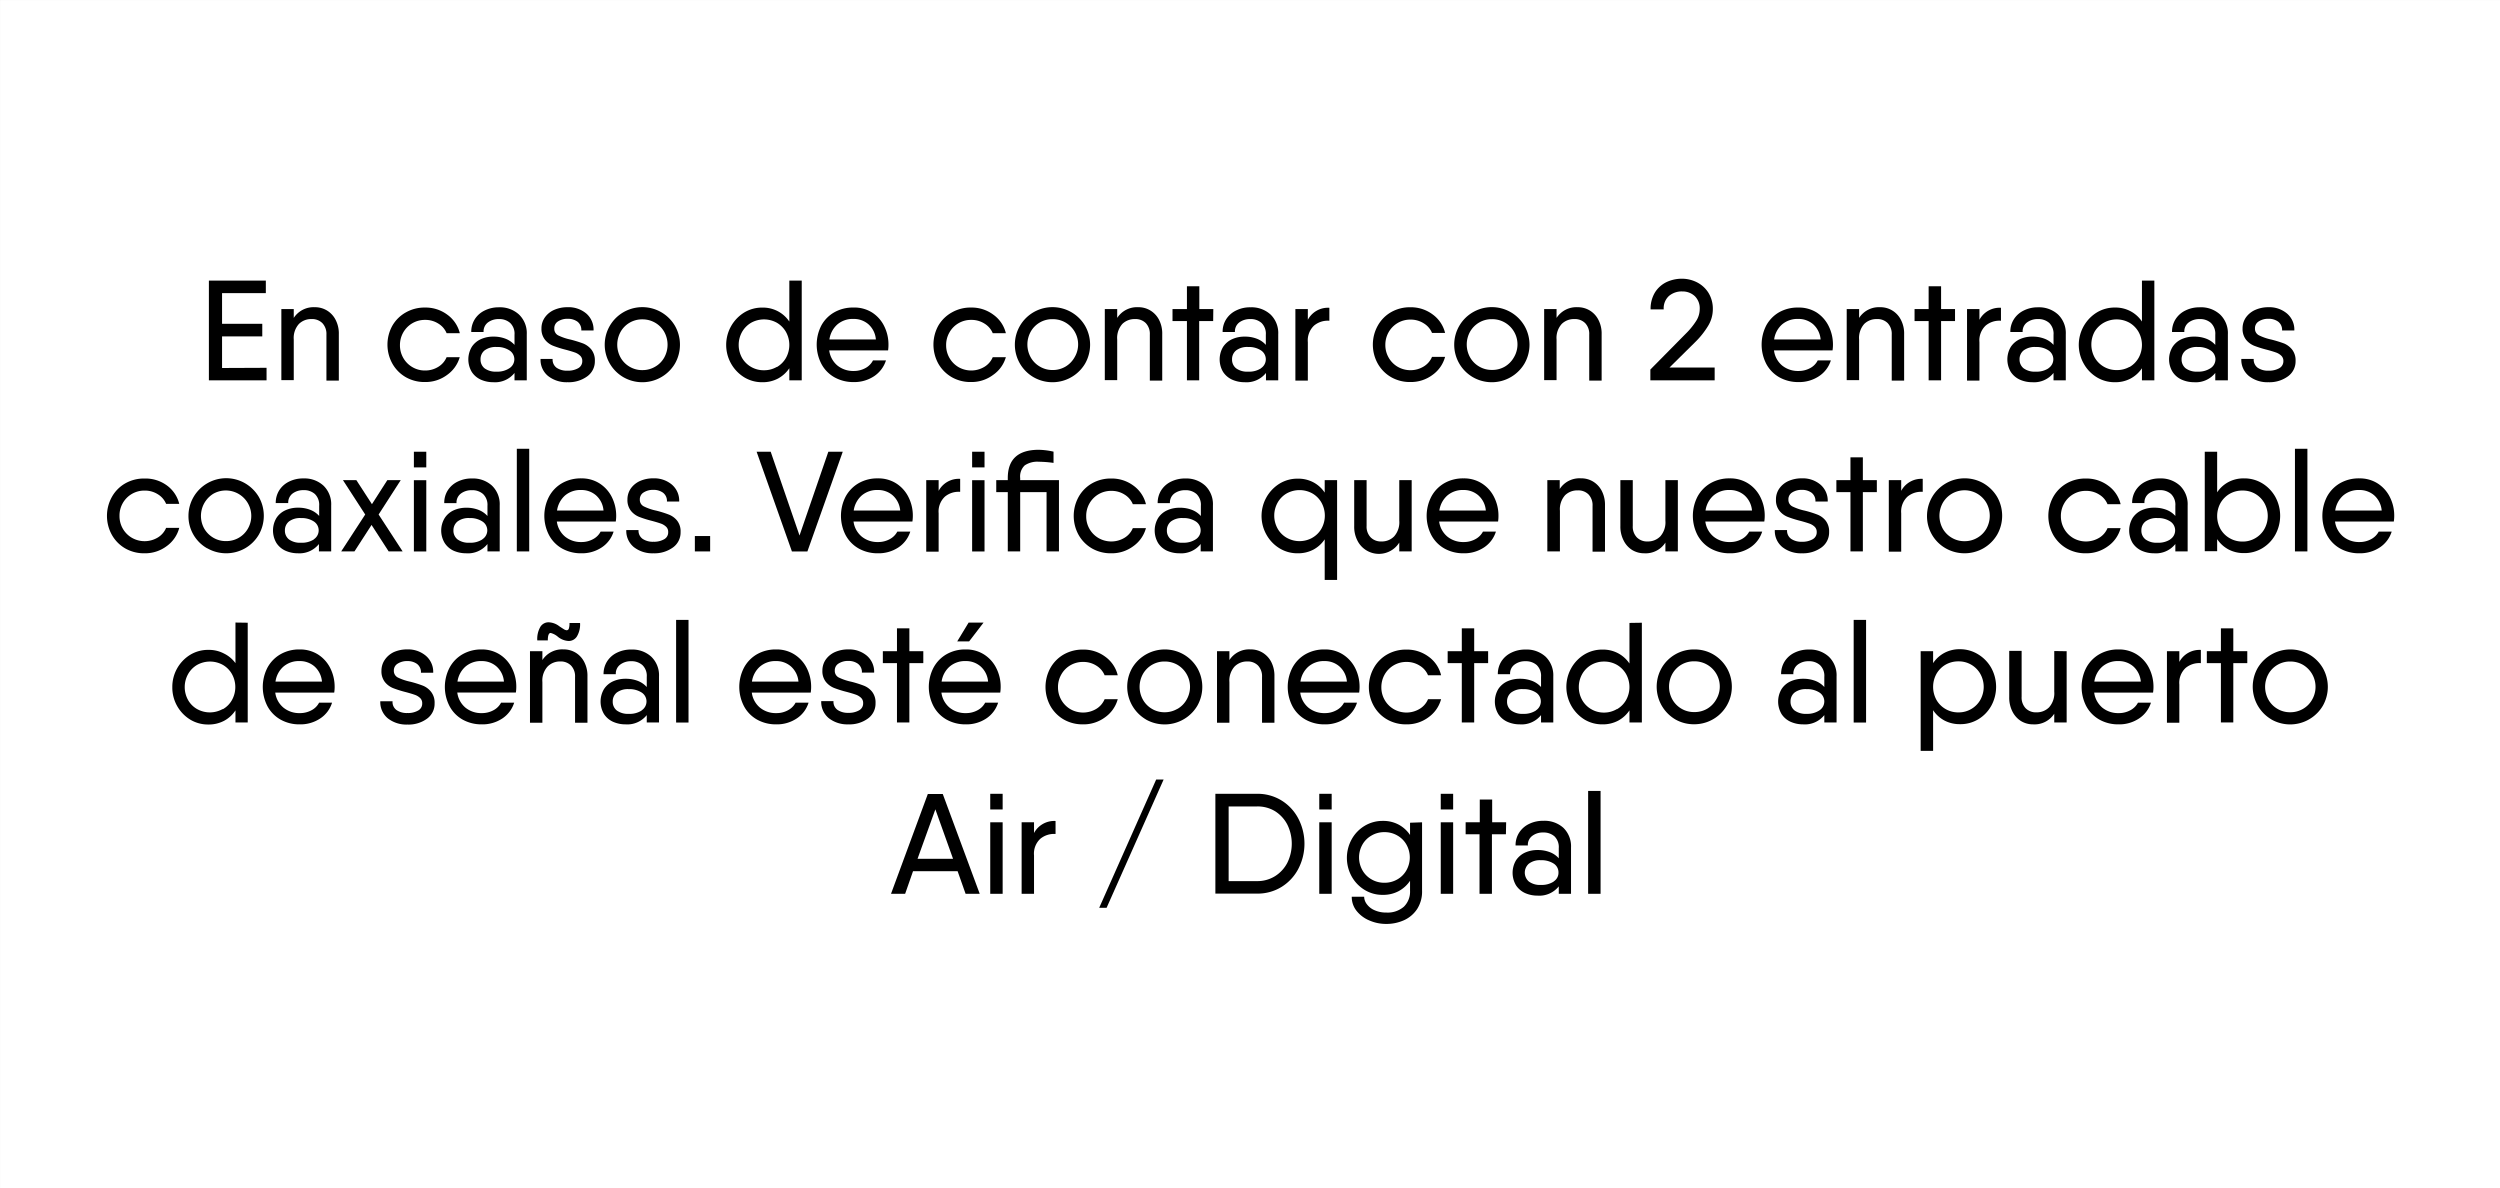 <svg xmlns="http://www.w3.org/2000/svg" viewBox="0 0 520.25 247.25"><rect x="0" y="0" width="520.25" height="247.25" fill="#808080" stroke="none"/><defs><style>.cls-1{fill:#fff;stroke:#fff;stroke-miterlimit:10;stroke-width:0.25px;}</style></defs><g id="Capa_2" data-name="Capa 2"><g id="Capa_1-2" data-name="Capa 1"><rect class="cls-1" x="0.13" y="0.13" width="520" height="247"/><path d="M55.47,76.54v2.61h-12V58.39H55.32V61H46.21v6.38h8.37V70H46.21v6.58Z"/><path d="M68.05,64.62a4.81,4.81,0,0,1,1.79,1.94,6.15,6.15,0,0,1,.67,3v9.64H67.93V69.63a3.26,3.26,0,0,0-.85-2.39,3,3,0,0,0-2.24-.84,3.61,3.61,0,0,0-2.62,1,4.33,4.33,0,0,0-1.09,3.25v8.45H58.55V64.32h2.58v1.84a4.91,4.91,0,0,1,4.39-2.23A4.78,4.78,0,0,1,68.05,64.62Z"/><path d="M93.07,78a7.49,7.49,0,0,1-4.61,1.5,7.86,7.86,0,0,1-4-1,7.5,7.5,0,0,1-2.8-2.82,8.13,8.13,0,0,1,0-7.92A7.36,7.36,0,0,1,84.48,65a7.87,7.87,0,0,1,4-1,7.55,7.55,0,0,1,4.61,1.49,6.74,6.74,0,0,1,2.6,3.85H92.94a4.21,4.21,0,0,0-1.72-2,5,5,0,0,0-2.76-.77,5.15,5.15,0,0,0-2.64.69,5.22,5.22,0,0,0-1.89,1.9,5.31,5.31,0,0,0-.7,2.69,5.22,5.22,0,0,0,.7,2.65,5.14,5.14,0,0,0,1.89,1.9,5.06,5.06,0,0,0,2.64.7,5.12,5.12,0,0,0,2.76-.77,4.28,4.28,0,0,0,1.72-2h2.73A6.82,6.82,0,0,1,93.07,78Z"/><path d="M108,65.45a5.36,5.36,0,0,1,1.62,4.12v9.58h-2.55V77.61a5.17,5.17,0,0,1-4.42,1.93,6.3,6.3,0,0,1-2.58-.53,4.41,4.41,0,0,1-1.9-1.62,5.1,5.1,0,0,1,0-5.19,4.41,4.41,0,0,1,1.9-1.62,6.14,6.14,0,0,1,2.58-.53,6.82,6.82,0,0,1,2.55.44,4.88,4.88,0,0,1,1.87,1.28V69.66a3.09,3.09,0,0,0-.91-2.46,3.35,3.35,0,0,0-2.33-.8,3.68,3.68,0,0,0-2.28.69,2.36,2.36,0,0,0-.92,2H98.07a4.87,4.87,0,0,1,.74-2.67,5,5,0,0,1,2.06-1.81,6.52,6.52,0,0,1,2.95-.66A5.85,5.85,0,0,1,108,65.45Zm-2,11.18a2.19,2.19,0,0,0,0-3.72,4.56,4.56,0,0,0-2.65-.7,3.85,3.85,0,0,0-2.51.71,2.34,2.34,0,0,0-.84,1.87,2.31,2.31,0,0,0,.84,1.86,3.91,3.91,0,0,0,2.51.69A4.49,4.49,0,0,0,106,76.63Z"/><path d="M116.15,69.79a11,11,0,0,0,2.6.88,26.36,26.36,0,0,1,2.61.81,4.3,4.3,0,0,1,1.72,1.28,3.65,3.65,0,0,1,.71,2.36,3.84,3.84,0,0,1-1.59,3.2,6.51,6.51,0,0,1-4.08,1.22,6.19,6.19,0,0,1-4.06-1.29,4.33,4.33,0,0,1-1.57-3.55H115a2.09,2.09,0,0,0,.84,1.84,3.81,3.81,0,0,0,2.24.6,4.33,4.33,0,0,0,2.23-.51,1.64,1.64,0,0,0,.86-1.51,1.45,1.45,0,0,0-.45-1.11,3,3,0,0,0-1.12-.67c-.46-.16-1.08-.35-1.87-.56a22.38,22.38,0,0,1-2.61-.82,4.08,4.08,0,0,1-1.72-1.28,3.55,3.55,0,0,1-.72-2.33,3.87,3.87,0,0,1,.72-2.31,4.64,4.64,0,0,1,1.94-1.56,6.77,6.77,0,0,1,2.74-.55A5.72,5.72,0,0,1,122,65.24a4.43,4.43,0,0,1,1.52,3.53h-2.55a2.14,2.14,0,0,0-.81-1.84,3.39,3.39,0,0,0-2-.59,3.61,3.61,0,0,0-2,.52,1.66,1.66,0,0,0-.81,1.49A1.52,1.52,0,0,0,116.15,69.79Z"/><path d="M129.74,78.5a7.82,7.82,0,0,1,0-13.53,7.87,7.87,0,0,1,10.71,2.82,7.94,7.94,0,0,1,0,7.89,7.9,7.9,0,0,1-10.71,2.82Zm6.58-2.18a5,5,0,0,0,1.9-1.9,5.5,5.5,0,0,0,0-5.37,5.1,5.1,0,0,0-1.9-1.9,5.21,5.21,0,0,0-2.65-.69,5.11,5.11,0,0,0-4.52,2.59,5.5,5.5,0,0,0,0,5.37,5.12,5.12,0,0,0,1.88,1.9,5.06,5.06,0,0,0,2.64.7A5.12,5.12,0,0,0,136.32,76.32Z"/><path d="M166.84,58.39V79.15h-2.58V76.63a6.69,6.69,0,0,1-2.35,2.14,6.77,6.77,0,0,1-3.26.77,7.13,7.13,0,0,1-3.74-1,7.93,7.93,0,0,1,0-13.53,7.13,7.13,0,0,1,3.74-1,6.66,6.66,0,0,1,3.26.78,6.57,6.57,0,0,1,2.35,2.13V58.39Zm-5.18,18a5.12,5.12,0,0,0,1.9-1.91,5.56,5.56,0,0,0,0-5.4,5.22,5.22,0,0,0-1.9-1.92,5.51,5.51,0,0,0-5.34,0,5.22,5.22,0,0,0-1.9,1.92,5.56,5.56,0,0,0,0,5.4A5.19,5.19,0,0,0,159,77.05,5.21,5.21,0,0,0,161.66,76.35Z"/><path d="M174.27,76.07a5.2,5.2,0,0,0,3.4,1.13,4.94,4.94,0,0,0,2.44-.61A3.78,3.78,0,0,0,181.67,75h2.7a6.19,6.19,0,0,1-2.46,3.28,7.42,7.42,0,0,1-4.27,1.23,8,8,0,0,1-4-1,6.93,6.93,0,0,1-2.71-2.79,8.69,8.69,0,0,1,0-8A7,7,0,0,1,173.6,65a7.82,7.82,0,0,1,4-1A6.91,6.91,0,0,1,181.43,65,7,7,0,0,1,184,67.87a8.53,8.53,0,0,1,.89,3.9,7.59,7.59,0,0,1-.08,1.15H172.56A4.91,4.91,0,0,0,174.27,76.07Zm8-5.43a4.76,4.76,0,0,0-1.57-3.18,4.64,4.64,0,0,0-3.08-1.09,4.92,4.92,0,0,0-3.37,1.15,5.15,5.15,0,0,0-1.65,3.12Z"/><path d="M206.69,78a7.47,7.47,0,0,1-4.61,1.5,7.82,7.82,0,0,1-4-1,7.6,7.6,0,0,1-2.81-2.82,8.2,8.2,0,0,1,0-7.92A7.46,7.46,0,0,1,198.11,65a7.83,7.83,0,0,1,4-1,7.52,7.52,0,0,1,4.61,1.49,6.65,6.65,0,0,1,2.6,3.85h-2.73a4.21,4.21,0,0,0-1.72-2,5,5,0,0,0-2.76-.77,5.11,5.11,0,0,0-4.52,2.59,5.22,5.22,0,0,0-.7,2.69,5.25,5.25,0,0,0,2.58,4.55,5.33,5.33,0,0,0,5.4-.07,4.28,4.28,0,0,0,1.72-2h2.73A6.72,6.72,0,0,1,206.69,78Z"/><path d="M215.09,78.5a7.82,7.82,0,0,1,0-13.53,7.87,7.87,0,0,1,10.71,2.82,7.94,7.94,0,0,1,0,7.89,7.9,7.9,0,0,1-10.71,2.82Zm6.59-2.18a5.17,5.17,0,0,0,1.9-1.9,5.25,5.25,0,0,0-4.56-8,5.11,5.11,0,0,0-4.52,2.59,5.5,5.5,0,0,0,0,5.37,5.12,5.12,0,0,0,1.88,1.9A5.06,5.06,0,0,0,219,77,5.16,5.16,0,0,0,221.68,76.32Z"/><path d="M239.4,64.62a4.9,4.9,0,0,1,1.8,1.94,6.26,6.26,0,0,1,.66,3v9.64h-2.58V69.63a3.25,3.25,0,0,0-.84-2.39,3,3,0,0,0-2.24-.84,3.64,3.64,0,0,0-2.63,1,4.36,4.36,0,0,0-1.08,3.25v8.45h-2.58V64.32h2.58v1.84a4.9,4.9,0,0,1,4.39-2.23A4.72,4.72,0,0,1,239.4,64.62Z"/><path d="M252.46,66.81h-2.91V79.15H247V66.81H244V64.32H247V59.57h2.58v4.75h2.91Z"/><path d="M264.4,65.45A5.36,5.36,0,0,1,266,69.57v9.58h-2.55V77.61A5.17,5.17,0,0,1,259,79.54a6.3,6.3,0,0,1-2.58-.53,4.46,4.46,0,0,1-1.9-1.62,5.1,5.1,0,0,1,0-5.19,4.46,4.46,0,0,1,1.9-1.62,6.14,6.14,0,0,1,2.58-.53,6.82,6.82,0,0,1,2.55.44,4.73,4.73,0,0,1,1.87,1.28V69.66a3.12,3.12,0,0,0-.9-2.46,3.37,3.37,0,0,0-2.33-.8,3.73,3.73,0,0,0-2.29.69,2.35,2.35,0,0,0-.91,2h-2.56a4.79,4.79,0,0,1,.75-2.67,5,5,0,0,1,2.06-1.81,6.49,6.49,0,0,1,3-.66A5.86,5.86,0,0,1,264.4,65.45Zm-2,11.18a2.21,2.21,0,0,0,0-3.72,4.59,4.59,0,0,0-2.66-.7,3.82,3.82,0,0,0-2.5.71,2.32,2.32,0,0,0-.85,1.87,2.29,2.29,0,0,0,.85,1.86,3.88,3.88,0,0,0,2.5.69A4.52,4.52,0,0,0,262.44,76.63Z"/><path d="M276.64,64.05v2.7a4.43,4.43,0,0,0-3.18,1,4.23,4.23,0,0,0-1.3,3.45v8h-2.59V64.32h2.59v2.23A4.73,4.73,0,0,1,276.64,64.05Z"/><path d="M298.13,78a7.49,7.49,0,0,1-4.61,1.5,7.86,7.86,0,0,1-4-1,7.5,7.5,0,0,1-2.8-2.82,8.13,8.13,0,0,1,0-7.92,7.36,7.36,0,0,1,2.8-2.82,7.87,7.87,0,0,1,4-1,7.55,7.55,0,0,1,4.61,1.49,6.68,6.68,0,0,1,2.59,3.85H298a4.18,4.18,0,0,0-1.73-2,5,5,0,0,0-2.75-.77,5.15,5.15,0,0,0-2.64.69,5.22,5.22,0,0,0-1.89,1.9,5.31,5.31,0,0,0-.7,2.69,5.22,5.22,0,0,0,.7,2.65,5.14,5.14,0,0,0,1.89,1.9,5.31,5.31,0,0,0,5.39-.07,4.25,4.25,0,0,0,1.73-2h2.72A6.76,6.76,0,0,1,298.13,78Z"/><path d="M306.52,78.5a7.82,7.82,0,0,1,0-13.53,7.86,7.86,0,0,1,10.71,2.82,7.87,7.87,0,0,1,0,7.89,7.9,7.9,0,0,1-10.71,2.82Zm6.59-2.18a5.17,5.17,0,0,0,1.9-1.9,5.25,5.25,0,0,0-4.55-8,5.15,5.15,0,0,0-2.64.69,5.22,5.22,0,0,0-1.89,1.9,5.5,5.5,0,0,0,0,5.37,5.14,5.14,0,0,0,1.89,1.9,5.06,5.06,0,0,0,2.64.7A5.15,5.15,0,0,0,313.11,76.32Z"/><path d="M330.84,64.62a4.81,4.81,0,0,1,1.79,1.94,6.15,6.15,0,0,1,.67,3v9.64h-2.58V69.63a3.22,3.22,0,0,0-.85-2.39,3,3,0,0,0-2.24-.84,3.61,3.61,0,0,0-2.62,1,4.33,4.33,0,0,0-1.09,3.25v8.45h-2.58V64.32h2.58v1.84a4.91,4.91,0,0,1,4.39-2.23A4.78,4.78,0,0,1,330.84,64.62Z"/><path d="M343.44,76.9l7.33-7.42a15.21,15.21,0,0,0,2.15-2.61,4.59,4.59,0,0,0,.79-2.49,3.54,3.54,0,0,0-1-2.73,3.7,3.7,0,0,0-2.6-1,4.09,4.09,0,0,0-2.8.94,3.46,3.46,0,0,0-1.09,2.8h-2.73a6.51,6.51,0,0,1,.92-3.55,5.83,5.83,0,0,1,2.42-2.15A7.54,7.54,0,0,1,350,58a7,7,0,0,1,3.12.74,6.06,6.06,0,0,1,2.4,2.18,6.31,6.31,0,0,1,.92,3.46,6.64,6.64,0,0,1-1,3.46,17.07,17.07,0,0,1-2.68,3.36l-5.34,5.28h9.4v2.67H343.44Z"/><path d="M370.87,76.07a5.2,5.2,0,0,0,3.4,1.13,5,5,0,0,0,2.45-.61A3.69,3.69,0,0,0,378.27,75H381a6.09,6.09,0,0,1-2.46,3.28,7.42,7.42,0,0,1-4.27,1.23,8,8,0,0,1-4-1,7,7,0,0,1-2.71-2.79,8.77,8.77,0,0,1,0-8A7.09,7.09,0,0,1,370.2,65a7.85,7.85,0,0,1,4-1A7,7,0,0,1,378,65a7.16,7.16,0,0,1,2.55,2.87,8.66,8.66,0,0,1,.89,3.9,7.62,7.62,0,0,1-.09,1.15H369.17A4.86,4.86,0,0,0,370.87,76.07Zm8-5.43a4.8,4.8,0,0,0-1.57-3.18,4.67,4.67,0,0,0-3.09-1.09,4.94,4.94,0,0,0-3.37,1.15,5.08,5.08,0,0,0-1.64,3.12Z"/><path d="M393.79,64.62a4.81,4.81,0,0,1,1.79,1.94,6.15,6.15,0,0,1,.67,3v9.64h-2.58V69.63a3.25,3.25,0,0,0-.84-2.39,3,3,0,0,0-2.24-.84,3.64,3.64,0,0,0-2.63,1,4.36,4.36,0,0,0-1.08,3.25v8.45H384.3V64.32h2.58v1.84a4.9,4.9,0,0,1,4.39-2.23A4.72,4.72,0,0,1,393.79,64.62Z"/><path d="M406.84,66.81h-2.9V79.15h-2.59V66.81h-2.93V64.32h2.93V59.57h2.59v4.75h2.9Z"/><path d="M416.4,64.05v2.7a4.43,4.43,0,0,0-3.18,1,4.23,4.23,0,0,0-1.3,3.45v8h-2.58V64.32h2.58v2.23A4.74,4.74,0,0,1,416.4,64.05Z"/><path d="M428.28,65.45a5.36,5.36,0,0,1,1.61,4.12v9.58h-2.55V77.61a5.17,5.17,0,0,1-4.42,1.93,6.3,6.3,0,0,1-2.58-.53,4.46,4.46,0,0,1-1.9-1.62,5.1,5.1,0,0,1,0-5.19,4.46,4.46,0,0,1,1.9-1.62,6.14,6.14,0,0,1,2.58-.53,6.82,6.82,0,0,1,2.55.44,4.73,4.73,0,0,1,1.87,1.28V69.66a3.12,3.12,0,0,0-.9-2.46,3.35,3.35,0,0,0-2.33-.8,3.68,3.68,0,0,0-2.28.69,2.33,2.33,0,0,0-.92,2h-2.56a4.79,4.79,0,0,1,.75-2.67,5,5,0,0,1,2.06-1.81,6.49,6.49,0,0,1,2.95-.66A5.86,5.86,0,0,1,428.28,65.45Zm-2,11.18a2.21,2.21,0,0,0,0-3.72,4.59,4.59,0,0,0-2.66-.7,3.82,3.82,0,0,0-2.5.71,2.32,2.32,0,0,0-.85,1.87,2.29,2.29,0,0,0,.85,1.86,3.88,3.88,0,0,0,2.5.69A4.52,4.52,0,0,0,426.32,76.63Z"/><path d="M448.32,58.39V79.15h-2.58V76.63a6.69,6.69,0,0,1-2.35,2.14,6.77,6.77,0,0,1-3.26.77,7.13,7.13,0,0,1-3.74-1,7.65,7.65,0,0,1-2.74-2.82A7.93,7.93,0,0,1,436.39,65a7.13,7.13,0,0,1,3.74-1,6.66,6.66,0,0,1,3.26.78,6.57,6.57,0,0,1,2.35,2.13V58.39Zm-5.18,18a5.12,5.12,0,0,0,1.9-1.91,5.56,5.56,0,0,0,0-5.4,5.22,5.22,0,0,0-1.9-1.92,5.51,5.51,0,0,0-5.34,0A5.22,5.22,0,0,0,435.9,69a5.63,5.63,0,0,0,0,5.4,5.19,5.19,0,0,0,4.56,2.61A5.21,5.21,0,0,0,443.14,76.35Z"/><path d="M462,65.45a5.36,5.36,0,0,1,1.62,4.12v9.58H461V77.61a5.18,5.18,0,0,1-4.42,1.93A6.35,6.35,0,0,1,454,79a4.38,4.38,0,0,1-1.89-1.62,5,5,0,0,1,0-5.19A4.38,4.38,0,0,1,454,70.58a6.19,6.19,0,0,1,2.59-.53,6.89,6.89,0,0,1,2.55.44A4.88,4.88,0,0,1,461,71.77V69.66a3.12,3.12,0,0,0-.91-2.46,3.35,3.35,0,0,0-2.33-.8,3.68,3.68,0,0,0-2.28.69,2.33,2.33,0,0,0-.92,2H452a4.79,4.79,0,0,1,.74-2.67,5,5,0,0,1,2.06-1.81,6.49,6.49,0,0,1,2.95-.66A5.86,5.86,0,0,1,462,65.45Zm-2,11.18a2.19,2.19,0,0,0,0-3.72,4.58,4.58,0,0,0-2.65-.7,3.83,3.83,0,0,0-2.51.71,2.35,2.35,0,0,0-.85,1.87,2.32,2.32,0,0,0,.85,1.86,3.89,3.89,0,0,0,2.51.69A4.51,4.51,0,0,0,460,76.63Z"/><path d="M470.11,69.79a11,11,0,0,0,2.59.88,25.83,25.83,0,0,1,2.62.81A4.3,4.3,0,0,1,477,72.76a3.65,3.65,0,0,1,.71,2.36,3.84,3.84,0,0,1-1.59,3.2,6.53,6.53,0,0,1-4.08,1.22A6.19,6.19,0,0,1,468,78.25a4.34,4.34,0,0,1-1.58-3.55H469a2.09,2.09,0,0,0,.84,1.84,3.81,3.81,0,0,0,2.24.6,4.36,4.36,0,0,0,2.23-.51,1.64,1.64,0,0,0,.86-1.51,1.45,1.45,0,0,0-.45-1.11,3,3,0,0,0-1.13-.67c-.45-.16-1.07-.35-1.86-.56a23.26,23.26,0,0,1-2.62-.82,4.21,4.21,0,0,1-1.72-1.28,3.6,3.6,0,0,1-.71-2.33,3.93,3.93,0,0,1,.71-2.31,4.74,4.74,0,0,1,1.95-1.56,6.74,6.74,0,0,1,2.74-.55,5.71,5.71,0,0,1,3.84,1.31,4.4,4.4,0,0,1,1.53,3.53H474.9a2.12,2.12,0,0,0-.82-1.84,3.34,3.34,0,0,0-2-.59,3.61,3.61,0,0,0-2,.52,1.65,1.65,0,0,0-.82,1.49A1.51,1.51,0,0,0,470.11,69.79Z"/><path d="M34.7,113.64a7.47,7.47,0,0,1-4.61,1.5,7.86,7.86,0,0,1-4-1,7.43,7.43,0,0,1-2.8-2.82,8.13,8.13,0,0,1,0-7.92,7.36,7.36,0,0,1,2.8-2.82,7.86,7.86,0,0,1,4-1A7.52,7.52,0,0,1,34.7,101a6.69,6.69,0,0,1,2.6,3.86H34.57a4.23,4.23,0,0,0-1.72-2,5,5,0,0,0-2.76-.77,5.15,5.15,0,0,0-2.64.69,5.19,5.19,0,0,0-2.58,4.59,5.19,5.19,0,0,0,2.58,4.55,5.33,5.33,0,0,0,5.4-.07,4.28,4.28,0,0,0,1.72-2H37.3A6.77,6.77,0,0,1,34.7,113.64Z"/><path d="M43.1,114.1a7.7,7.7,0,0,1-3.88-6.76A7.85,7.85,0,0,1,51,100.57a8,8,0,0,1,2.85,2.82,7.94,7.94,0,0,1,0,7.89A7.86,7.86,0,0,1,51,114.1a7.95,7.95,0,0,1-7.86,0Zm6.58-2.18a5.1,5.1,0,0,0,1.9-1.9,5.3,5.3,0,0,0-7.19-7.27A5.43,5.43,0,0,0,42.5,110a5.22,5.22,0,0,0,1.89,1.9,5.06,5.06,0,0,0,2.64.7A5.12,5.12,0,0,0,49.68,111.92Z"/><path d="M67.3,101.05a5.36,5.36,0,0,1,1.62,4.12v9.58H66.37v-1.54A5.17,5.17,0,0,1,62,115.14a6.3,6.3,0,0,1-2.58-.53,4.41,4.41,0,0,1-1.9-1.62,5.1,5.1,0,0,1,0-5.19,4.41,4.41,0,0,1,1.9-1.62,6.14,6.14,0,0,1,2.58-.53,6.82,6.82,0,0,1,2.55.44,4.8,4.8,0,0,1,1.87,1.28v-2.11a3.12,3.12,0,0,0-.9-2.46,3.37,3.37,0,0,0-2.33-.8,3.71,3.71,0,0,0-2.29.69,2.36,2.36,0,0,0-.92,2H57.38a4.87,4.87,0,0,1,.74-2.67,5,5,0,0,1,2.06-1.81,6.53,6.53,0,0,1,3-.65A5.82,5.82,0,0,1,67.3,101.05Zm-2,11.18a2.21,2.21,0,0,0,0-3.72,4.61,4.61,0,0,0-2.66-.7,3.85,3.85,0,0,0-2.51.71,2.34,2.34,0,0,0-.84,1.87,2.31,2.31,0,0,0,.84,1.86,3.91,3.91,0,0,0,2.51.69A4.54,4.54,0,0,0,65.35,112.23Z"/><path d="M80.88,114.75l-3.56-5.51-3.56,5.51H71l5-7.68-4.63-7.15h2.79l3.24,5,3.2-5h2.79l-4.6,7.15,5,7.68Z"/><path d="M86.13,94h2.58v3.26H86.13Zm0,5.93h2.58v14.83H86.13Z"/><path d="M102.37,101.05a5.36,5.36,0,0,1,1.62,4.12v9.58h-2.55v-1.54A5.18,5.18,0,0,1,97,115.14a6.38,6.38,0,0,1-2.59-.53A4.38,4.38,0,0,1,92.54,113a5,5,0,0,1,0-5.19,4.38,4.38,0,0,1,1.89-1.62,6.22,6.22,0,0,1,2.59-.53,6.86,6.86,0,0,1,2.55.44,4.88,4.88,0,0,1,1.87,1.28v-2.11a3.12,3.12,0,0,0-.91-2.46,3.35,3.35,0,0,0-2.33-.8,3.68,3.68,0,0,0-2.28.69,2.33,2.33,0,0,0-.92,2H92.45a4.79,4.79,0,0,1,.74-2.67,5,5,0,0,1,2.06-1.81,6.49,6.49,0,0,1,3-.65A5.86,5.86,0,0,1,102.37,101.05Zm-2,11.18a2.19,2.19,0,0,0,0-3.72,4.58,4.58,0,0,0-2.65-.7,3.83,3.83,0,0,0-2.51.71,2.35,2.35,0,0,0-.85,1.87,2.32,2.32,0,0,0,.85,1.86,3.89,3.89,0,0,0,2.51.69A4.51,4.51,0,0,0,100.41,112.23Z"/><path d="M107.55,93.39h2.58v21.36h-2.58Z"/><path d="M117.59,111.67a5.2,5.2,0,0,0,3.4,1.13,4.94,4.94,0,0,0,2.44-.61,3.72,3.72,0,0,0,1.56-1.56h2.7a6.1,6.1,0,0,1-2.46,3.28,7.42,7.42,0,0,1-4.27,1.23,8,8,0,0,1-4-1,6.93,6.93,0,0,1-2.71-2.79,8.69,8.69,0,0,1,0-8,7.08,7.08,0,0,1,2.71-2.8,7.82,7.82,0,0,1,4-1,6.9,6.9,0,0,1,3.82,1.06,7.17,7.17,0,0,1,2.56,2.87,8.66,8.66,0,0,1,.89,3.9,7.62,7.62,0,0,1-.09,1.15H115.88A4.91,4.91,0,0,0,117.59,111.67Zm8-5.43a4.71,4.71,0,0,0-1.57-3.17,4.6,4.6,0,0,0-3.08-1.1,4.92,4.92,0,0,0-3.37,1.15,5.15,5.15,0,0,0-1.65,3.12Z"/><path d="M134,105.39a10.88,10.88,0,0,0,2.59.88,22.38,22.38,0,0,1,2.61.82,4.12,4.12,0,0,1,1.72,1.27,3.59,3.59,0,0,1,.71,2.36,3.83,3.83,0,0,1-1.58,3.2,6.53,6.53,0,0,1-4.08,1.22,6.22,6.22,0,0,1-4.07-1.29,4.36,4.36,0,0,1-1.57-3.55h2.55a2.08,2.08,0,0,0,.85,1.84,3.78,3.78,0,0,0,2.24.6,4.29,4.29,0,0,0,2.22-.51,1.62,1.62,0,0,0,.86-1.51,1.44,1.44,0,0,0-.44-1.11,3,3,0,0,0-1.13-.67c-.45-.16-1.08-.35-1.87-.56a22.38,22.38,0,0,1-2.61-.82,4.21,4.21,0,0,1-1.72-1.28,3.59,3.59,0,0,1-.71-2.32,4,4,0,0,1,.71-2.32,4.7,4.7,0,0,1,1.94-1.56,6.78,6.78,0,0,1,2.75-.54,5.71,5.71,0,0,1,3.84,1.3,4.4,4.4,0,0,1,1.53,3.53h-2.55a2.14,2.14,0,0,0-.82-1.84,3.34,3.34,0,0,0-2-.59,3.61,3.61,0,0,0-2,.52,1.65,1.65,0,0,0-.82,1.5A1.5,1.5,0,0,0,134,105.39Z"/><path d="M144.6,111.55h3.18v3.2H144.6Z"/><path d="M157.45,94h2.93l6,17.44,6-17.44h3l-7.36,20.76H164.8Z"/><path d="M179.33,111.67a5.19,5.19,0,0,0,3.39,1.13,5,5,0,0,0,2.45-.61,3.78,3.78,0,0,0,1.56-1.56h2.7a6.15,6.15,0,0,1-2.46,3.28,7.43,7.43,0,0,1-4.28,1.23,8,8,0,0,1-4-1,7,7,0,0,1-2.72-2.79,8.77,8.77,0,0,1,0-8,7.18,7.18,0,0,1,2.72-2.8,7.8,7.8,0,0,1,4-1,6.93,6.93,0,0,1,3.83,1.06,7.08,7.08,0,0,1,2.55,2.87,8.53,8.53,0,0,1,.89,3.9,7.62,7.62,0,0,1-.09,1.15H177.62A4.91,4.91,0,0,0,179.33,111.67Zm8-5.43a4.76,4.76,0,0,0-1.57-3.17,4.61,4.61,0,0,0-3.09-1.1,4.91,4.91,0,0,0-3.36,1.15,5.15,5.15,0,0,0-1.65,3.12Z"/><path d="M199.81,99.65v2.7a4.46,4.46,0,0,0-3.17,1,4.23,4.23,0,0,0-1.31,3.45v8h-2.58V99.92h2.58v2.23A4.74,4.74,0,0,1,199.81,99.65Z"/><path d="M202.3,94h2.58v3.26H202.3Zm0,5.93h2.58v14.83H202.3Z"/><path d="M220.37,114.75h-2.58V102.41H212.3v12.34h-2.58V102.41h-2.4V99.92h2.4v-.44q0-5.88,6.47-5.88a15.17,15.17,0,0,1,3.05.39v2.34a22.72,22.72,0,0,0-3.05-.24,4.68,4.68,0,0,0-2.95.76,3.18,3.18,0,0,0-.94,2.63v.44h8.07Z"/><path d="M235.87,113.64a7.47,7.47,0,0,1-4.61,1.5,7.86,7.86,0,0,1-4-1,7.51,7.51,0,0,1-2.8-2.82,8.2,8.2,0,0,1,0-7.92,7.43,7.43,0,0,1,2.8-2.82,7.86,7.86,0,0,1,4-1,7.52,7.52,0,0,1,4.61,1.48,6.69,6.69,0,0,1,2.6,3.86h-2.73a4.23,4.23,0,0,0-1.72-2,5,5,0,0,0-2.76-.77,5.15,5.15,0,0,0-2.64.69,5.19,5.19,0,0,0-2.58,4.59,5.19,5.19,0,0,0,2.58,4.55,5.33,5.33,0,0,0,5.4-.07,4.28,4.28,0,0,0,1.72-2h2.73A6.77,6.77,0,0,1,235.87,113.64Z"/><path d="M250.79,101.05a5.36,5.36,0,0,1,1.62,4.12v9.58h-2.55v-1.54a5.17,5.17,0,0,1-4.42,1.93,6.3,6.3,0,0,1-2.58-.53A4.41,4.41,0,0,1,241,113a5.1,5.1,0,0,1,0-5.19,4.41,4.41,0,0,1,1.9-1.62,6.14,6.14,0,0,1,2.58-.53,6.82,6.82,0,0,1,2.55.44,4.8,4.8,0,0,1,1.87,1.28v-2.11a3.12,3.12,0,0,0-.9-2.46,3.37,3.37,0,0,0-2.33-.8,3.71,3.71,0,0,0-2.29.69,2.36,2.36,0,0,0-.92,2h-2.55a4.87,4.87,0,0,1,.74-2.67,5,5,0,0,1,2.06-1.81,6.53,6.53,0,0,1,3-.65A5.82,5.82,0,0,1,250.79,101.05Zm-1.95,11.18a2.21,2.21,0,0,0,0-3.72,4.61,4.61,0,0,0-2.66-.7,3.85,3.85,0,0,0-2.51.71,2.34,2.34,0,0,0-.84,1.87,2.31,2.31,0,0,0,.84,1.86,3.91,3.91,0,0,0,2.51.69A4.54,4.54,0,0,0,248.84,112.23Z"/><path d="M278.25,99.92v20.77h-2.58v-8.46a6.58,6.58,0,0,1-2.34,2.14,6.81,6.81,0,0,1-3.27.77,7.09,7.09,0,0,1-3.73-1,7.67,7.67,0,0,1-2.75-2.82,7.92,7.92,0,0,1,2.75-10.71,7.08,7.08,0,0,1,3.73-1,6.7,6.7,0,0,1,3.27.77,6.46,6.46,0,0,1,2.34,2.13V99.92Zm-5.18,12A5,5,0,0,0,275,110a5.56,5.56,0,0,0,0-5.4,5.08,5.08,0,0,0-1.9-1.92,5.51,5.51,0,0,0-5.34,0,5.12,5.12,0,0,0-1.89,1.92,5.56,5.56,0,0,0,0,5.4,5,5,0,0,0,1.89,1.91,5.44,5.44,0,0,0,5.34,0Z"/><path d="M293.77,99.92v14.83h-2.58v-1.84a5,5,0,0,1-8.71-.41,6.26,6.26,0,0,1-.67-3V99.92h2.58v9.52a3.2,3.2,0,0,0,.85,2.39,3,3,0,0,0,2.24.85,3.58,3.58,0,0,0,2.64-1.06,4.42,4.42,0,0,0,1.07-3.27V99.92Z"/><path d="M301.2,111.67a5.2,5.2,0,0,0,3.4,1.13,4.94,4.94,0,0,0,2.44-.61,3.78,3.78,0,0,0,1.56-1.56h2.7a6.15,6.15,0,0,1-2.46,3.28,7.42,7.42,0,0,1-4.27,1.23,8,8,0,0,1-4-1,6.93,6.93,0,0,1-2.71-2.79,8.69,8.69,0,0,1,0-8,7.08,7.08,0,0,1,2.71-2.8,7.82,7.82,0,0,1,4-1,6.9,6.9,0,0,1,3.82,1.06,7.08,7.08,0,0,1,2.55,2.87,8.53,8.53,0,0,1,.89,3.9,7.59,7.59,0,0,1-.08,1.15H299.49A4.91,4.91,0,0,0,301.2,111.67Zm8-5.43a4.71,4.71,0,0,0-1.57-3.17,4.6,4.6,0,0,0-3.08-1.1,4.92,4.92,0,0,0-3.37,1.15,5.15,5.15,0,0,0-1.65,3.12Z"/><path d="M331.53,100.22a4.9,4.9,0,0,1,1.8,1.94,6.29,6.29,0,0,1,.67,3v9.64h-2.59v-9.52a3.25,3.25,0,0,0-.84-2.39,3,3,0,0,0-2.24-.84,3.65,3.65,0,0,0-2.63,1,4.36,4.36,0,0,0-1.08,3.25v8.45H322V99.92h2.58v1.84A4.89,4.89,0,0,1,329,99.54,4.72,4.72,0,0,1,331.53,100.22Z"/><path d="M349.16,99.92v14.83h-2.59v-1.84a4.87,4.87,0,0,1-4.39,2.23,4.81,4.81,0,0,1-2.52-.68,4.86,4.86,0,0,1-1.79-2,6.26,6.26,0,0,1-.67-3V99.92h2.58v9.52a3.2,3.2,0,0,0,.85,2.39,3,3,0,0,0,2.24.85,3.61,3.61,0,0,0,2.64-1.06,4.42,4.42,0,0,0,1.06-3.27V99.92Z"/><path d="M356.59,111.67A5.19,5.19,0,0,0,360,112.8a5,5,0,0,0,2.45-.61,3.78,3.78,0,0,0,1.56-1.56h2.7a6.15,6.15,0,0,1-2.46,3.28,7.43,7.43,0,0,1-4.28,1.23,8,8,0,0,1-4-1,7,7,0,0,1-2.72-2.79,8.77,8.77,0,0,1,0-8,7.18,7.18,0,0,1,2.72-2.8,7.8,7.8,0,0,1,4-1,6.93,6.93,0,0,1,3.83,1.06,7.08,7.08,0,0,1,2.55,2.87,8.53,8.53,0,0,1,.89,3.9,7.62,7.62,0,0,1-.09,1.15H354.88A4.91,4.91,0,0,0,356.59,111.67Zm8-5.43a4.76,4.76,0,0,0-1.57-3.17,4.61,4.61,0,0,0-3.09-1.1,4.91,4.91,0,0,0-3.36,1.15,5.15,5.15,0,0,0-1.65,3.12Z"/><path d="M373,105.39a11.15,11.15,0,0,0,2.6.88,22.38,22.38,0,0,1,2.61.82,4.12,4.12,0,0,1,1.72,1.27,3.65,3.65,0,0,1,.71,2.36,3.86,3.86,0,0,1-1.58,3.2,6.53,6.53,0,0,1-4.08,1.22,6.2,6.2,0,0,1-4.07-1.29,4.33,4.33,0,0,1-1.57-3.55h2.55a2.08,2.08,0,0,0,.85,1.84,3.78,3.78,0,0,0,2.24.6,4.29,4.29,0,0,0,2.22-.51,1.64,1.64,0,0,0,.86-1.51,1.48,1.48,0,0,0-.44-1.11,3.09,3.09,0,0,0-1.13-.67c-.46-.16-1.08-.35-1.87-.56a22.38,22.38,0,0,1-2.61-.82,4.14,4.14,0,0,1-1.72-1.28,3.53,3.53,0,0,1-.71-2.32,3.89,3.89,0,0,1,.71-2.32,4.64,4.64,0,0,1,1.94-1.56,6.78,6.78,0,0,1,2.75-.54,5.71,5.71,0,0,1,3.84,1.3,4.4,4.4,0,0,1,1.53,3.53h-2.56a2.14,2.14,0,0,0-.81-1.84,3.36,3.36,0,0,0-2-.59,3.64,3.64,0,0,0-2,.52,1.66,1.66,0,0,0-.81,1.5A1.51,1.51,0,0,0,373,105.39Z"/><path d="M390.57,102.41h-2.91v12.34h-2.58V102.41h-2.93V99.92h2.93V95.17h2.58v4.75h2.91Z"/><path d="M400.12,99.65v2.7a4.46,4.46,0,0,0-3.17,1,4.23,4.23,0,0,0-1.31,3.45v8h-2.58V99.92h2.58v2.23A4.75,4.75,0,0,1,400.12,99.65Z"/><path d="M404.89,114.1a7.7,7.7,0,0,1-3.88-6.76,7.85,7.85,0,0,1,11.74-6.77,8,8,0,0,1,2.85,2.82,7.94,7.94,0,0,1,0,7.89,7.86,7.86,0,0,1-2.85,2.82,7.95,7.95,0,0,1-7.86,0Zm6.58-2.18a5.1,5.1,0,0,0,1.9-1.9,5.5,5.5,0,0,0,0-5.37,5.24,5.24,0,0,0-9.08,0,5.57,5.57,0,0,0,0,5.37,5.14,5.14,0,0,0,1.89,1.9,5.06,5.06,0,0,0,2.64.7A5.12,5.12,0,0,0,411.47,111.92Z"/><path d="M438.71,113.64a7.52,7.52,0,0,1-4.62,1.5,7.82,7.82,0,0,1-4-1,7.53,7.53,0,0,1-2.81-2.82,8.2,8.2,0,0,1,0-7.92,7.46,7.46,0,0,1,2.81-2.82,7.82,7.82,0,0,1,4-1,7.57,7.57,0,0,1,4.62,1.48,6.67,6.67,0,0,1,2.59,3.86h-2.73a4.18,4.18,0,0,0-1.72-2,5,5,0,0,0-2.76-.77,5.11,5.11,0,0,0-4.52,2.59,5.22,5.22,0,0,0-.7,2.69,5.25,5.25,0,0,0,2.58,4.55,5.33,5.33,0,0,0,5.4-.07,4.22,4.22,0,0,0,1.72-2h2.73A6.76,6.76,0,0,1,438.71,113.64Z"/><path d="M453.63,101.05a5.36,5.36,0,0,1,1.62,4.12v9.58h-2.56v-1.54a5.17,5.17,0,0,1-4.42,1.93,6.3,6.3,0,0,1-2.58-.53,4.46,4.46,0,0,1-1.9-1.62,5.1,5.1,0,0,1,0-5.19,4.46,4.46,0,0,1,1.9-1.62,6.14,6.14,0,0,1,2.58-.53,6.91,6.91,0,0,1,2.56.44,4.77,4.77,0,0,1,1.86,1.28v-2.11a3.12,3.12,0,0,0-.9-2.46,3.35,3.35,0,0,0-2.33-.8,3.68,3.68,0,0,0-2.28.69,2.33,2.33,0,0,0-.92,2H443.7a4.79,4.79,0,0,1,.75-2.67,5,5,0,0,1,2.06-1.81,6.49,6.49,0,0,1,2.95-.65A5.86,5.86,0,0,1,453.63,101.05Zm-2,11.18a2.21,2.21,0,0,0,0-3.72,4.58,4.58,0,0,0-2.65-.7,3.83,3.83,0,0,0-2.51.71,2.32,2.32,0,0,0-.85,1.87,2.29,2.29,0,0,0,.85,1.86,3.89,3.89,0,0,0,2.51.69A4.51,4.51,0,0,0,451.67,112.23Z"/><path d="M470.76,100.57a7.69,7.69,0,0,1,2.73,2.82,8.21,8.21,0,0,1,0,7.89,7.54,7.54,0,0,1-2.73,2.82,7.18,7.18,0,0,1-3.77,1,6.8,6.8,0,0,1-3.26-.77,6.58,6.58,0,0,1-2.34-2.14v2.52h-2.58V94h2.58v8.45a6.46,6.46,0,0,1,2.34-2.13,6.68,6.68,0,0,1,3.26-.77A7.17,7.17,0,0,1,470.76,100.57ZM469.32,112a5.05,5.05,0,0,0,1.9-1.91,5.56,5.56,0,0,0,0-5.4,5.15,5.15,0,0,0-1.9-1.92,5.21,5.21,0,0,0-2.65-.69,5.31,5.31,0,0,0-2.69.69,5.22,5.22,0,0,0-1.9,1.92,5.63,5.63,0,0,0,0,5.4A5.12,5.12,0,0,0,464,112a5.22,5.22,0,0,0,2.69.7A5.12,5.12,0,0,0,469.32,112Z"/><path d="M477.58,93.39h2.59v21.36h-2.59Z"/><path d="M487.63,111.67A5.19,5.19,0,0,0,491,112.8a5,5,0,0,0,2.45-.61,3.78,3.78,0,0,0,1.56-1.56h2.7a6.15,6.15,0,0,1-2.46,3.28,7.43,7.43,0,0,1-4.28,1.23,8,8,0,0,1-4-1,7,7,0,0,1-2.72-2.79,8.77,8.77,0,0,1,0-8,7.18,7.18,0,0,1,2.72-2.8,7.8,7.8,0,0,1,4-1,6.93,6.93,0,0,1,3.83,1.06,7.08,7.08,0,0,1,2.55,2.87,8.53,8.53,0,0,1,.89,3.9,7.62,7.62,0,0,1-.09,1.15H485.92A4.91,4.91,0,0,0,487.63,111.67Zm8-5.43a4.76,4.76,0,0,0-1.57-3.17,4.61,4.61,0,0,0-3.09-1.1,4.91,4.91,0,0,0-3.36,1.15,5.15,5.15,0,0,0-1.65,3.12Z"/><path d="M51.55,129.59v20.76H49v-2.52A6.49,6.49,0,0,1,46.63,150a6.81,6.81,0,0,1-3.27.77,7.15,7.15,0,0,1-3.74-1,7.82,7.82,0,0,1-3.76-6.76,7.82,7.82,0,0,1,3.76-6.77,7.14,7.14,0,0,1,3.74-1,6.7,6.7,0,0,1,3.27.77A6.46,6.46,0,0,1,49,138v-8.45Zm-5.18,18a5,5,0,0,0,1.9-1.91,5.56,5.56,0,0,0,0-5.4,5.08,5.08,0,0,0-1.9-1.92,5.51,5.51,0,0,0-5.34,0,5.12,5.12,0,0,0-1.89,1.92,5.56,5.56,0,0,0,0,5.4A5,5,0,0,0,41,147.55a5.44,5.44,0,0,0,5.34,0Z"/><path d="M59,147.27a5.2,5.2,0,0,0,3.4,1.13,5,5,0,0,0,2.45-.61,3.69,3.69,0,0,0,1.55-1.56h2.7a6.05,6.05,0,0,1-2.46,3.28,7.4,7.4,0,0,1-4.27,1.23,7.93,7.93,0,0,1-4-1,7,7,0,0,1-2.72-2.79,8.77,8.77,0,0,1,0-8,7.11,7.11,0,0,1,2.72-2.8,7.78,7.78,0,0,1,4-1,7,7,0,0,1,3.83,1.06,7.15,7.15,0,0,1,2.55,2.87,8.66,8.66,0,0,1,.89,3.9,7.62,7.62,0,0,1-.09,1.15H57.28A4.86,4.86,0,0,0,59,147.27Zm8-5.43a4.76,4.76,0,0,0-1.57-3.17,4.61,4.61,0,0,0-3.09-1.1,4.9,4.9,0,0,0-3.37,1.16,5.06,5.06,0,0,0-1.64,3.11Z"/><path d="M82.81,141a11.43,11.43,0,0,0,2.59.87,22.38,22.38,0,0,1,2.61.82A4.12,4.12,0,0,1,89.73,144a3.61,3.61,0,0,1,.71,2.36,3.82,3.82,0,0,1-1.58,3.2,6.47,6.47,0,0,1-4.08,1.22,6.22,6.22,0,0,1-4.07-1.29,4.36,4.36,0,0,1-1.57-3.55h2.55a2.06,2.06,0,0,0,.85,1.84,3.78,3.78,0,0,0,2.24.6,4.29,4.29,0,0,0,2.22-.51,1.62,1.62,0,0,0,.86-1.51,1.45,1.45,0,0,0-.44-1.11,3,3,0,0,0-1.13-.67c-.45-.16-1.08-.35-1.87-.56a22.38,22.38,0,0,1-2.61-.82,4.21,4.21,0,0,1-1.72-1.28,3.57,3.57,0,0,1-.71-2.32,4,4,0,0,1,.71-2.32A4.7,4.7,0,0,1,82,135.68a6.78,6.78,0,0,1,2.75-.54,5.71,5.71,0,0,1,3.84,1.3A4.4,4.4,0,0,1,90.15,140H87.6a2.14,2.14,0,0,0-.82-1.84,3.34,3.34,0,0,0-2-.59,3.61,3.61,0,0,0-2,.52,1.65,1.65,0,0,0-.82,1.5A1.53,1.53,0,0,0,82.81,141Z"/><path d="M96.87,147.27a5.19,5.19,0,0,0,3.39,1.13,5,5,0,0,0,2.45-.61,3.78,3.78,0,0,0,1.56-1.56H107a6.15,6.15,0,0,1-2.46,3.28,7.43,7.43,0,0,1-4.28,1.23,8,8,0,0,1-4-1,6.93,6.93,0,0,1-2.71-2.79,8.69,8.69,0,0,1,0-8,7.08,7.08,0,0,1,2.71-2.8,7.82,7.82,0,0,1,4-1A6.92,6.92,0,0,1,104,136.2a7.08,7.08,0,0,1,2.55,2.87,8.53,8.53,0,0,1,.89,3.9,7.62,7.62,0,0,1-.09,1.15H95.16A4.91,4.91,0,0,0,96.87,147.27Zm8-5.43a4.71,4.71,0,0,0-1.57-3.17,4.6,4.6,0,0,0-3.08-1.1,4.88,4.88,0,0,0-3.37,1.16,5.12,5.12,0,0,0-1.65,3.11Z"/><path d="M119.79,135.82a4.81,4.81,0,0,1,1.79,1.94,6.17,6.17,0,0,1,.67,3v9.64h-2.58v-9.52a3.22,3.22,0,0,0-.85-2.39,3,3,0,0,0-2.24-.84,3.61,3.61,0,0,0-2.62,1.05,4.33,4.33,0,0,0-1.09,3.25v8.45h-2.58V135.52h2.58v1.84a4.9,4.9,0,0,1,4.39-2.22A4.78,4.78,0,0,1,119.79,135.82Zm-7.33-5.39a2,2,0,0,1,1.72-.93,3.86,3.86,0,0,1,2.22.83c.32.22.62.41.89.58a1.4,1.4,0,0,0,.63.25.48.48,0,0,0,.46-.36,3.52,3.52,0,0,0,.13-1.15h2.2a4.86,4.86,0,0,1-.66,2.8,2,2,0,0,1-1.69.94,3.81,3.81,0,0,1-2.22-.84,3.71,3.71,0,0,0-1.55-.83c-.39,0-.59.52-.59,1.55h-2.19A5,5,0,0,1,112.46,130.43Z"/><path d="M135.52,136.65a5.36,5.36,0,0,1,1.62,4.12v9.58h-2.55v-1.54a5.17,5.17,0,0,1-4.42,1.93,6.3,6.3,0,0,1-2.58-.53,4.41,4.41,0,0,1-1.9-1.62,5.1,5.1,0,0,1,0-5.19,4.41,4.41,0,0,1,1.9-1.62,6.3,6.3,0,0,1,2.58-.53,7,7,0,0,1,2.55.44,4.88,4.88,0,0,1,1.87,1.28v-2.11a3.09,3.09,0,0,0-.91-2.46,3.37,3.37,0,0,0-2.32-.8,3.65,3.65,0,0,0-2.29.7,2.33,2.33,0,0,0-.92,2H125.6a4.87,4.87,0,0,1,.74-2.67,5,5,0,0,1,2.06-1.81,6.53,6.53,0,0,1,3-.65A5.82,5.82,0,0,1,135.52,136.65Zm-2,11.18a2.21,2.21,0,0,0,0-3.72,4.69,4.69,0,0,0-2.66-.7,3.85,3.85,0,0,0-2.51.71,2.34,2.34,0,0,0-.84,1.87,2.3,2.3,0,0,0,.84,1.86,3.91,3.91,0,0,0,2.51.7A4.54,4.54,0,0,0,133.57,147.83Z"/><path d="M140.7,129h2.58v21.36H140.7Z"/><path d="M158.16,147.27a5.2,5.2,0,0,0,3.4,1.13,4.94,4.94,0,0,0,2.44-.61,3.72,3.72,0,0,0,1.56-1.56h2.7a6.05,6.05,0,0,1-2.46,3.28,7.42,7.42,0,0,1-4.27,1.23,8,8,0,0,1-4-1,6.93,6.93,0,0,1-2.71-2.79,8.69,8.69,0,0,1,0-8,7.08,7.08,0,0,1,2.71-2.8,7.82,7.82,0,0,1,4-1,6.9,6.9,0,0,1,3.82,1.06,7.17,7.17,0,0,1,2.56,2.87,8.66,8.66,0,0,1,.89,3.9,7.62,7.62,0,0,1-.09,1.15H156.45A4.91,4.91,0,0,0,158.16,147.27Zm8-5.43a4.76,4.76,0,0,0-1.58-3.17,4.6,4.6,0,0,0-3.08-1.1,4.88,4.88,0,0,0-3.37,1.16,5.12,5.12,0,0,0-1.65,3.11Z"/><path d="M174.57,141a11.43,11.43,0,0,0,2.59.87,22.38,22.38,0,0,1,2.61.82,4.12,4.12,0,0,1,1.72,1.27,3.61,3.61,0,0,1,.71,2.36,3.82,3.82,0,0,1-1.58,3.2,6.47,6.47,0,0,1-4.08,1.22,6.22,6.22,0,0,1-4.07-1.29,4.36,4.36,0,0,1-1.57-3.55h2.55a2.06,2.06,0,0,0,.85,1.84,3.78,3.78,0,0,0,2.24.6,4.29,4.29,0,0,0,2.22-.51,1.62,1.62,0,0,0,.86-1.51,1.45,1.45,0,0,0-.44-1.11,3,3,0,0,0-1.13-.67c-.45-.16-1.08-.35-1.87-.56a22.38,22.38,0,0,1-2.61-.82,4.21,4.21,0,0,1-1.72-1.28,3.57,3.57,0,0,1-.71-2.32,4,4,0,0,1,.71-2.32,4.7,4.7,0,0,1,1.94-1.56,6.78,6.78,0,0,1,2.75-.54,5.71,5.71,0,0,1,3.84,1.3,4.4,4.4,0,0,1,1.53,3.53h-2.55a2.14,2.14,0,0,0-.82-1.84,3.34,3.34,0,0,0-2-.59,3.61,3.61,0,0,0-2,.52,1.65,1.65,0,0,0-.82,1.5A1.53,1.53,0,0,0,174.57,141Z"/><path d="M192.14,138h-2.9v12.34h-2.58V138h-2.94v-2.49h2.94v-4.75h2.58v4.75h2.9Z"/><path d="M197.62,147.27A5.19,5.19,0,0,0,201,148.4a5,5,0,0,0,2.45-.61,3.78,3.78,0,0,0,1.56-1.56h2.7a6.15,6.15,0,0,1-2.46,3.28,7.43,7.43,0,0,1-4.28,1.23,8,8,0,0,1-4-1,6.93,6.93,0,0,1-2.71-2.79,8.69,8.69,0,0,1,0-8,7.08,7.08,0,0,1,2.71-2.8,7.8,7.8,0,0,1,4-1,6.93,6.93,0,0,1,3.83,1.06,7.08,7.08,0,0,1,2.55,2.87,8.53,8.53,0,0,1,.89,3.9,7.62,7.62,0,0,1-.09,1.15H195.91A4.91,4.91,0,0,0,197.62,147.27Zm8-5.43a4.71,4.71,0,0,0-1.57-3.17,4.6,4.6,0,0,0-3.08-1.1,4.88,4.88,0,0,0-3.37,1.16,5.12,5.12,0,0,0-1.65,3.11Zm-3.94-8.37,3-3.91h-3.11l-2.37,3.91Z"/><path d="M230,149.24a7.47,7.47,0,0,1-4.61,1.5,7.89,7.89,0,0,1-4-1,7.51,7.51,0,0,1-2.8-2.82,8.2,8.2,0,0,1,0-7.92,7.43,7.43,0,0,1,2.8-2.82,7.89,7.89,0,0,1,4-1,7.52,7.52,0,0,1,4.61,1.48,6.69,6.69,0,0,1,2.6,3.86h-2.73a4.23,4.23,0,0,0-1.72-2,5,5,0,0,0-2.76-.77,5.11,5.11,0,0,0-4.52,2.59,5.22,5.22,0,0,0-.7,2.69,5.25,5.25,0,0,0,2.58,4.55,5.33,5.33,0,0,0,5.4-.07,4.28,4.28,0,0,0,1.72-2h2.73A6.77,6.77,0,0,1,230,149.24Z"/><path d="M238.44,149.7A7.9,7.9,0,0,1,235.61,139a7.91,7.91,0,0,1,10.69-2.82,7.86,7.86,0,0,1,2.85,2.82,7.94,7.94,0,0,1,0,7.89,7.9,7.9,0,0,1-10.71,2.82Zm6.59-2.18a5.07,5.07,0,0,0,1.89-1.9,5.33,5.33,0,0,0-1.89-7.27,5.28,5.28,0,0,0-2.66-.69,5.11,5.11,0,0,0-4.52,2.59,5.5,5.5,0,0,0,0,5.37,5.12,5.12,0,0,0,1.88,1.9,5.06,5.06,0,0,0,2.64.7A5.18,5.18,0,0,0,245,147.52Z"/><path d="M262.75,135.82a4.9,4.9,0,0,1,1.8,1.94,6.29,6.29,0,0,1,.66,3v9.64h-2.58v-9.52a3.25,3.25,0,0,0-.84-2.39,3,3,0,0,0-2.24-.84,3.64,3.64,0,0,0-2.63,1.05,4.36,4.36,0,0,0-1.08,3.25v8.45h-2.58V135.52h2.58v1.84a4.89,4.89,0,0,1,4.39-2.22A4.72,4.72,0,0,1,262.75,135.82Z"/><path d="M272.29,147.27a5.2,5.2,0,0,0,3.4,1.13,4.94,4.94,0,0,0,2.44-.61,3.72,3.72,0,0,0,1.56-1.56h2.7a6.1,6.1,0,0,1-2.46,3.28,7.42,7.42,0,0,1-4.27,1.23,8,8,0,0,1-4-1,6.93,6.93,0,0,1-2.71-2.79,8.69,8.69,0,0,1,0-8,7.08,7.08,0,0,1,2.71-2.8,7.82,7.82,0,0,1,4-1,6.9,6.9,0,0,1,3.82,1.06,7.17,7.17,0,0,1,2.56,2.87,8.66,8.66,0,0,1,.89,3.9,7.62,7.62,0,0,1-.09,1.15H270.58A4.91,4.91,0,0,0,272.29,147.27Zm8-5.43a4.71,4.71,0,0,0-1.57-3.17,4.6,4.6,0,0,0-3.08-1.1,4.88,4.88,0,0,0-3.37,1.16,5.12,5.12,0,0,0-1.65,3.11Z"/><path d="M297.3,149.24a7.49,7.49,0,0,1-4.61,1.5,7.86,7.86,0,0,1-4-1,7.43,7.43,0,0,1-2.8-2.82,8.13,8.13,0,0,1,0-7.92,7.36,7.36,0,0,1,2.8-2.82,7.86,7.86,0,0,1,4-1,7.54,7.54,0,0,1,4.61,1.48,6.67,6.67,0,0,1,2.59,3.86h-2.72a4.2,4.2,0,0,0-1.73-2,5,5,0,0,0-2.75-.77,5.15,5.15,0,0,0-2.64.69,5.22,5.22,0,0,0-1.89,1.9,5.31,5.31,0,0,0-.7,2.69,5.22,5.22,0,0,0,.7,2.65,5.14,5.14,0,0,0,1.89,1.9,5.31,5.31,0,0,0,5.39-.07,4.25,4.25,0,0,0,1.73-2h2.72A6.76,6.76,0,0,1,297.3,149.24Z"/><path d="M309.68,138h-2.9v12.34H304.2V138h-2.94v-2.49h2.94v-4.75h2.58v4.75h2.9Z"/><path d="M321.63,136.65a5.39,5.39,0,0,1,1.61,4.12v9.58h-2.55v-1.54a5.17,5.17,0,0,1-4.42,1.93,6.3,6.3,0,0,1-2.58-.53,4.46,4.46,0,0,1-1.9-1.62,5.1,5.1,0,0,1,0-5.19,4.46,4.46,0,0,1,1.9-1.62,6.3,6.3,0,0,1,2.58-.53,7,7,0,0,1,2.55.44,4.8,4.8,0,0,1,1.87,1.28v-2.11a3.12,3.12,0,0,0-.9-2.46,3.42,3.42,0,0,0-2.33-.8,3.67,3.67,0,0,0-2.29.7,2.33,2.33,0,0,0-.92,2H311.7a4.87,4.87,0,0,1,.74-2.67,5.07,5.07,0,0,1,2.07-1.81,6.49,6.49,0,0,1,2.95-.65A5.86,5.86,0,0,1,321.63,136.65Zm-2,11.18a2.21,2.21,0,0,0,0-3.72,4.67,4.67,0,0,0-2.66-.7,3.8,3.8,0,0,0-2.5.71,2.32,2.32,0,0,0-.85,1.87,2.27,2.27,0,0,0,.85,1.86,3.86,3.86,0,0,0,2.5.7A4.52,4.52,0,0,0,319.67,147.83Z"/><path d="M341.67,129.59v20.76h-2.58v-2.52a6.6,6.6,0,0,1-2.35,2.14,6.8,6.8,0,0,1-3.26.77,7.13,7.13,0,0,1-3.74-1A8,8,0,0,1,327,139a7.8,7.8,0,0,1,2.74-2.82,7.12,7.12,0,0,1,3.74-1,6.68,6.68,0,0,1,3.26.77,6.57,6.57,0,0,1,2.35,2.13v-8.45Zm-5.18,18a5.12,5.12,0,0,0,1.9-1.91,5.56,5.56,0,0,0,0-5.4,5.22,5.22,0,0,0-1.9-1.92,5.31,5.31,0,0,0-2.69-.69,5.24,5.24,0,0,0-2.65.69,5.15,5.15,0,0,0-1.9,1.92,5.56,5.56,0,0,0,0,5.4,5.05,5.05,0,0,0,1.9,1.91,5.15,5.15,0,0,0,2.65.7A5.22,5.22,0,0,0,336.49,147.55Z"/><path d="M348.62,149.7A7.9,7.9,0,0,1,345.79,139a7.73,7.73,0,0,1,6.76-3.85,7.69,7.69,0,0,1,3.93,1,7.86,7.86,0,0,1,2.85,2.82,7.81,7.81,0,0,1-6.78,11.75A7.75,7.75,0,0,1,348.62,149.7Zm6.59-2.18a5.17,5.17,0,0,0,1.9-1.9,5.25,5.25,0,0,0-4.56-8,5.11,5.11,0,0,0-4.52,2.59,5.5,5.5,0,0,0,0,5.37,5.12,5.12,0,0,0,1.88,1.9,5.06,5.06,0,0,0,2.64.7A5.16,5.16,0,0,0,355.21,147.52Z"/><path d="M380.57,136.65a5.36,5.36,0,0,1,1.62,4.12v9.58h-2.55v-1.54a5.17,5.17,0,0,1-4.42,1.93,6.3,6.3,0,0,1-2.58-.53,4.41,4.41,0,0,1-1.9-1.62,5.1,5.1,0,0,1,0-5.19,4.41,4.41,0,0,1,1.9-1.62,6.3,6.3,0,0,1,2.58-.53,7,7,0,0,1,2.55.44,4.88,4.88,0,0,1,1.87,1.28v-2.11a3.09,3.09,0,0,0-.91-2.46,3.37,3.37,0,0,0-2.32-.8,3.65,3.65,0,0,0-2.29.7,2.33,2.33,0,0,0-.92,2h-2.55a4.87,4.87,0,0,1,.74-2.67,5,5,0,0,1,2.06-1.81,6.53,6.53,0,0,1,3-.65A5.82,5.82,0,0,1,380.57,136.65Zm-1.95,11.18a2.21,2.21,0,0,0,0-3.72,4.69,4.69,0,0,0-2.66-.7,3.85,3.85,0,0,0-2.51.71,2.34,2.34,0,0,0-.84,1.87,2.3,2.3,0,0,0,.84,1.86,3.91,3.91,0,0,0,2.51.7A4.54,4.54,0,0,0,378.62,147.83Z"/><path d="M385.75,129h2.58v21.36h-2.58Z"/><path d="M411.65,136.17a7.69,7.69,0,0,1,2.73,2.82,8.21,8.21,0,0,1,0,7.89,7.54,7.54,0,0,1-2.73,2.82,7.18,7.18,0,0,1-3.77,1,6.8,6.8,0,0,1-3.26-.77,6.49,6.49,0,0,1-2.34-2.14v8.46h-2.59V135.52h2.59V138a6.46,6.46,0,0,1,2.34-2.13,6.68,6.68,0,0,1,3.26-.77A7.17,7.17,0,0,1,411.65,136.17Zm-1.44,11.38a5.12,5.12,0,0,0,1.9-1.91,5.56,5.56,0,0,0,0-5.4,5.14,5.14,0,0,0-4.55-2.61,5.31,5.31,0,0,0-2.69.69,5.22,5.22,0,0,0-1.9,1.92,5.63,5.63,0,0,0,0,5.4,5.12,5.12,0,0,0,1.9,1.91,5.22,5.22,0,0,0,2.69.7A5.15,5.15,0,0,0,410.21,147.55Z"/><path d="M430.07,135.52v14.83h-2.58v-1.83a4.89,4.89,0,0,1-4.39,2.22,4.81,4.81,0,0,1-2.52-.68,5,5,0,0,1-1.8-2,6.37,6.37,0,0,1-.66-3v-9.61h2.58V145a3.24,3.24,0,0,0,.84,2.39,3,3,0,0,0,2.24.85,3.61,3.61,0,0,0,2.64-1.05,4.42,4.42,0,0,0,1.07-3.28v-8.43Z"/><path d="M437.5,147.27a5.22,5.22,0,0,0,3.4,1.13,5,5,0,0,0,2.45-.61,3.78,3.78,0,0,0,1.56-1.56h2.7a6.12,6.12,0,0,1-2.47,3.28,7.4,7.4,0,0,1-4.27,1.23,7.93,7.93,0,0,1-4-1,7,7,0,0,1-2.72-2.79,8.77,8.77,0,0,1,0-8,7.18,7.18,0,0,1,2.72-2.8,7.78,7.78,0,0,1,4-1,6.93,6.93,0,0,1,3.83,1.06,7.08,7.08,0,0,1,2.55,2.87,8.66,8.66,0,0,1,.89,3.9,7.62,7.62,0,0,1-.09,1.15H435.8A5,5,0,0,0,437.5,147.27Zm8-5.43a4.76,4.76,0,0,0-1.57-3.17,4.61,4.61,0,0,0-3.09-1.1,4.87,4.87,0,0,0-3.36,1.16,5.12,5.12,0,0,0-1.65,3.11Z"/><path d="M458,135.25V138a4.45,4.45,0,0,0-3.17,1,4.2,4.2,0,0,0-1.31,3.45v7.95h-2.58V135.52h2.58v2.23A4.76,4.76,0,0,1,458,135.25Z"/><path d="M467.66,138h-2.91v12.34h-2.58V138h-2.93v-2.49h2.93v-4.75h2.58v4.75h2.91Z"/><path d="M472.66,149.7A7.9,7.9,0,0,1,469.83,139a7.91,7.91,0,0,1,10.69-2.82,7.86,7.86,0,0,1,2.85,2.82,7.94,7.94,0,0,1,0,7.89,7.9,7.9,0,0,1-10.71,2.82Zm6.59-2.18a5.07,5.07,0,0,0,1.89-1.9,5.33,5.33,0,0,0-1.89-7.27,5.28,5.28,0,0,0-2.66-.69,5.11,5.11,0,0,0-4.52,2.59,5.5,5.5,0,0,0,0,5.37,5.12,5.12,0,0,0,1.88,1.9,5.06,5.06,0,0,0,2.64.7A5.18,5.18,0,0,0,479.25,147.52Z"/><path d="M199.28,181.3H190L188.36,186h-2.94l7.66-20.77h3.11L203.88,186h-2.94Zm-.95-2.58-3.68-10.3-3.71,10.3Z"/><path d="M206.07,165.19h2.58v3.26h-2.58Zm0,5.93h2.58V186h-2.58Z"/><path d="M219.66,170.85v2.7a4.5,4.5,0,0,0-3.17,1,4.2,4.2,0,0,0-1.31,3.45v8H212.6V171.12h2.58v2.23A4.76,4.76,0,0,1,219.66,170.85Z"/><path d="M228.74,188.92l11.86-26.7h1.55l-11.87,26.7Z"/><path d="M266.67,166.57a9.67,9.67,0,0,1,3.51,3.77,11.35,11.35,0,0,1,0,10.47,9.73,9.73,0,0,1-3.51,3.77,9.47,9.47,0,0,1-5.06,1.38h-8.69V165.19h8.69A9.47,9.47,0,0,1,266.67,166.57Zm-1.32,15.75a7.16,7.16,0,0,0,2.55-2.79,9,9,0,0,0,0-7.92,7.23,7.23,0,0,0-2.55-2.79,6.93,6.93,0,0,0-3.74-1h-5.93v15.54h5.93A6.93,6.93,0,0,0,265.35,182.32Z"/><path d="M274.54,165.19h2.58v3.26h-2.58Zm0,5.93h2.58V186h-2.58Z"/><path d="M295.93,171.12v14.21a6.67,6.67,0,0,1-1,3.8,6.47,6.47,0,0,1-2.74,2.36,8.86,8.86,0,0,1-3.72.78,8.67,8.67,0,0,1-3.5-.72,6.69,6.69,0,0,1-2.67-2,4.64,4.64,0,0,1-1-2.94h2.58a2.62,2.62,0,0,0,.55,1.54,3.82,3.82,0,0,0,1.6,1.26,5.7,5.7,0,0,0,2.45.49,5.13,5.13,0,0,0,3.66-1.21,4.37,4.37,0,0,0,1.29-3.33v-2.07a6.67,6.67,0,0,1-2.36,2.15,6.77,6.77,0,0,1-3.28.78,7.06,7.06,0,0,1-3.76-1,7.56,7.56,0,0,1-2.73-2.8,8,8,0,0,1,0-7.79,7.49,7.49,0,0,1,2.73-2.8,7.22,7.22,0,0,1,3.76-1,6.77,6.77,0,0,1,3.28.78,6.67,6.67,0,0,1,2.36,2.15v-2.55ZM290.79,183a5,5,0,0,0,1.89-1.9,5.44,5.44,0,0,0,0-5.34,5,5,0,0,0-1.89-1.89,5.24,5.24,0,0,0-2.69-.7,5.18,5.18,0,0,0-2.68.7,5,5,0,0,0-1.9,1.89,5.44,5.44,0,0,0,0,5.34,5,5,0,0,0,1.9,1.9,5.18,5.18,0,0,0,2.68.7A5.24,5.24,0,0,0,290.79,183Z"/><path d="M299.82,165.19h2.58v3.26h-2.58Zm0,5.93h2.58V186h-2.58Z"/><path d="M313.38,173.61h-2.91V186h-2.58V173.61H305v-2.49h2.94v-4.74h2.58v4.74h2.91Z"/><path d="M325.32,172.25a5.36,5.36,0,0,1,1.61,4.12V186h-2.55v-1.55a5.17,5.17,0,0,1-4.42,1.93,6.3,6.3,0,0,1-2.58-.53,4.46,4.46,0,0,1-1.9-1.62,5.1,5.1,0,0,1,0-5.19,4.46,4.46,0,0,1,1.9-1.62,6.3,6.3,0,0,1,2.58-.53,7,7,0,0,1,2.55.44,4.73,4.73,0,0,1,1.87,1.28v-2.11a3.12,3.12,0,0,0-.9-2.46,3.42,3.42,0,0,0-2.33-.8,3.62,3.62,0,0,0-2.28.7,2.3,2.3,0,0,0-.92,2h-2.56a4.79,4.79,0,0,1,.75-2.67,5,5,0,0,1,2.06-1.81,6.49,6.49,0,0,1,2.95-.65A5.86,5.86,0,0,1,325.32,172.25Zm-2,11.18a2.14,2.14,0,0,0,1-1.84,2.17,2.17,0,0,0-1-1.88,4.67,4.67,0,0,0-2.66-.7,3.77,3.77,0,0,0-2.5.72,2.46,2.46,0,0,0,0,3.72,3.88,3.88,0,0,0,2.5.7A4.52,4.52,0,0,0,323.36,183.43Z"/><path d="M330.49,164.6h2.59V186h-2.59Z"/></g></g></svg>